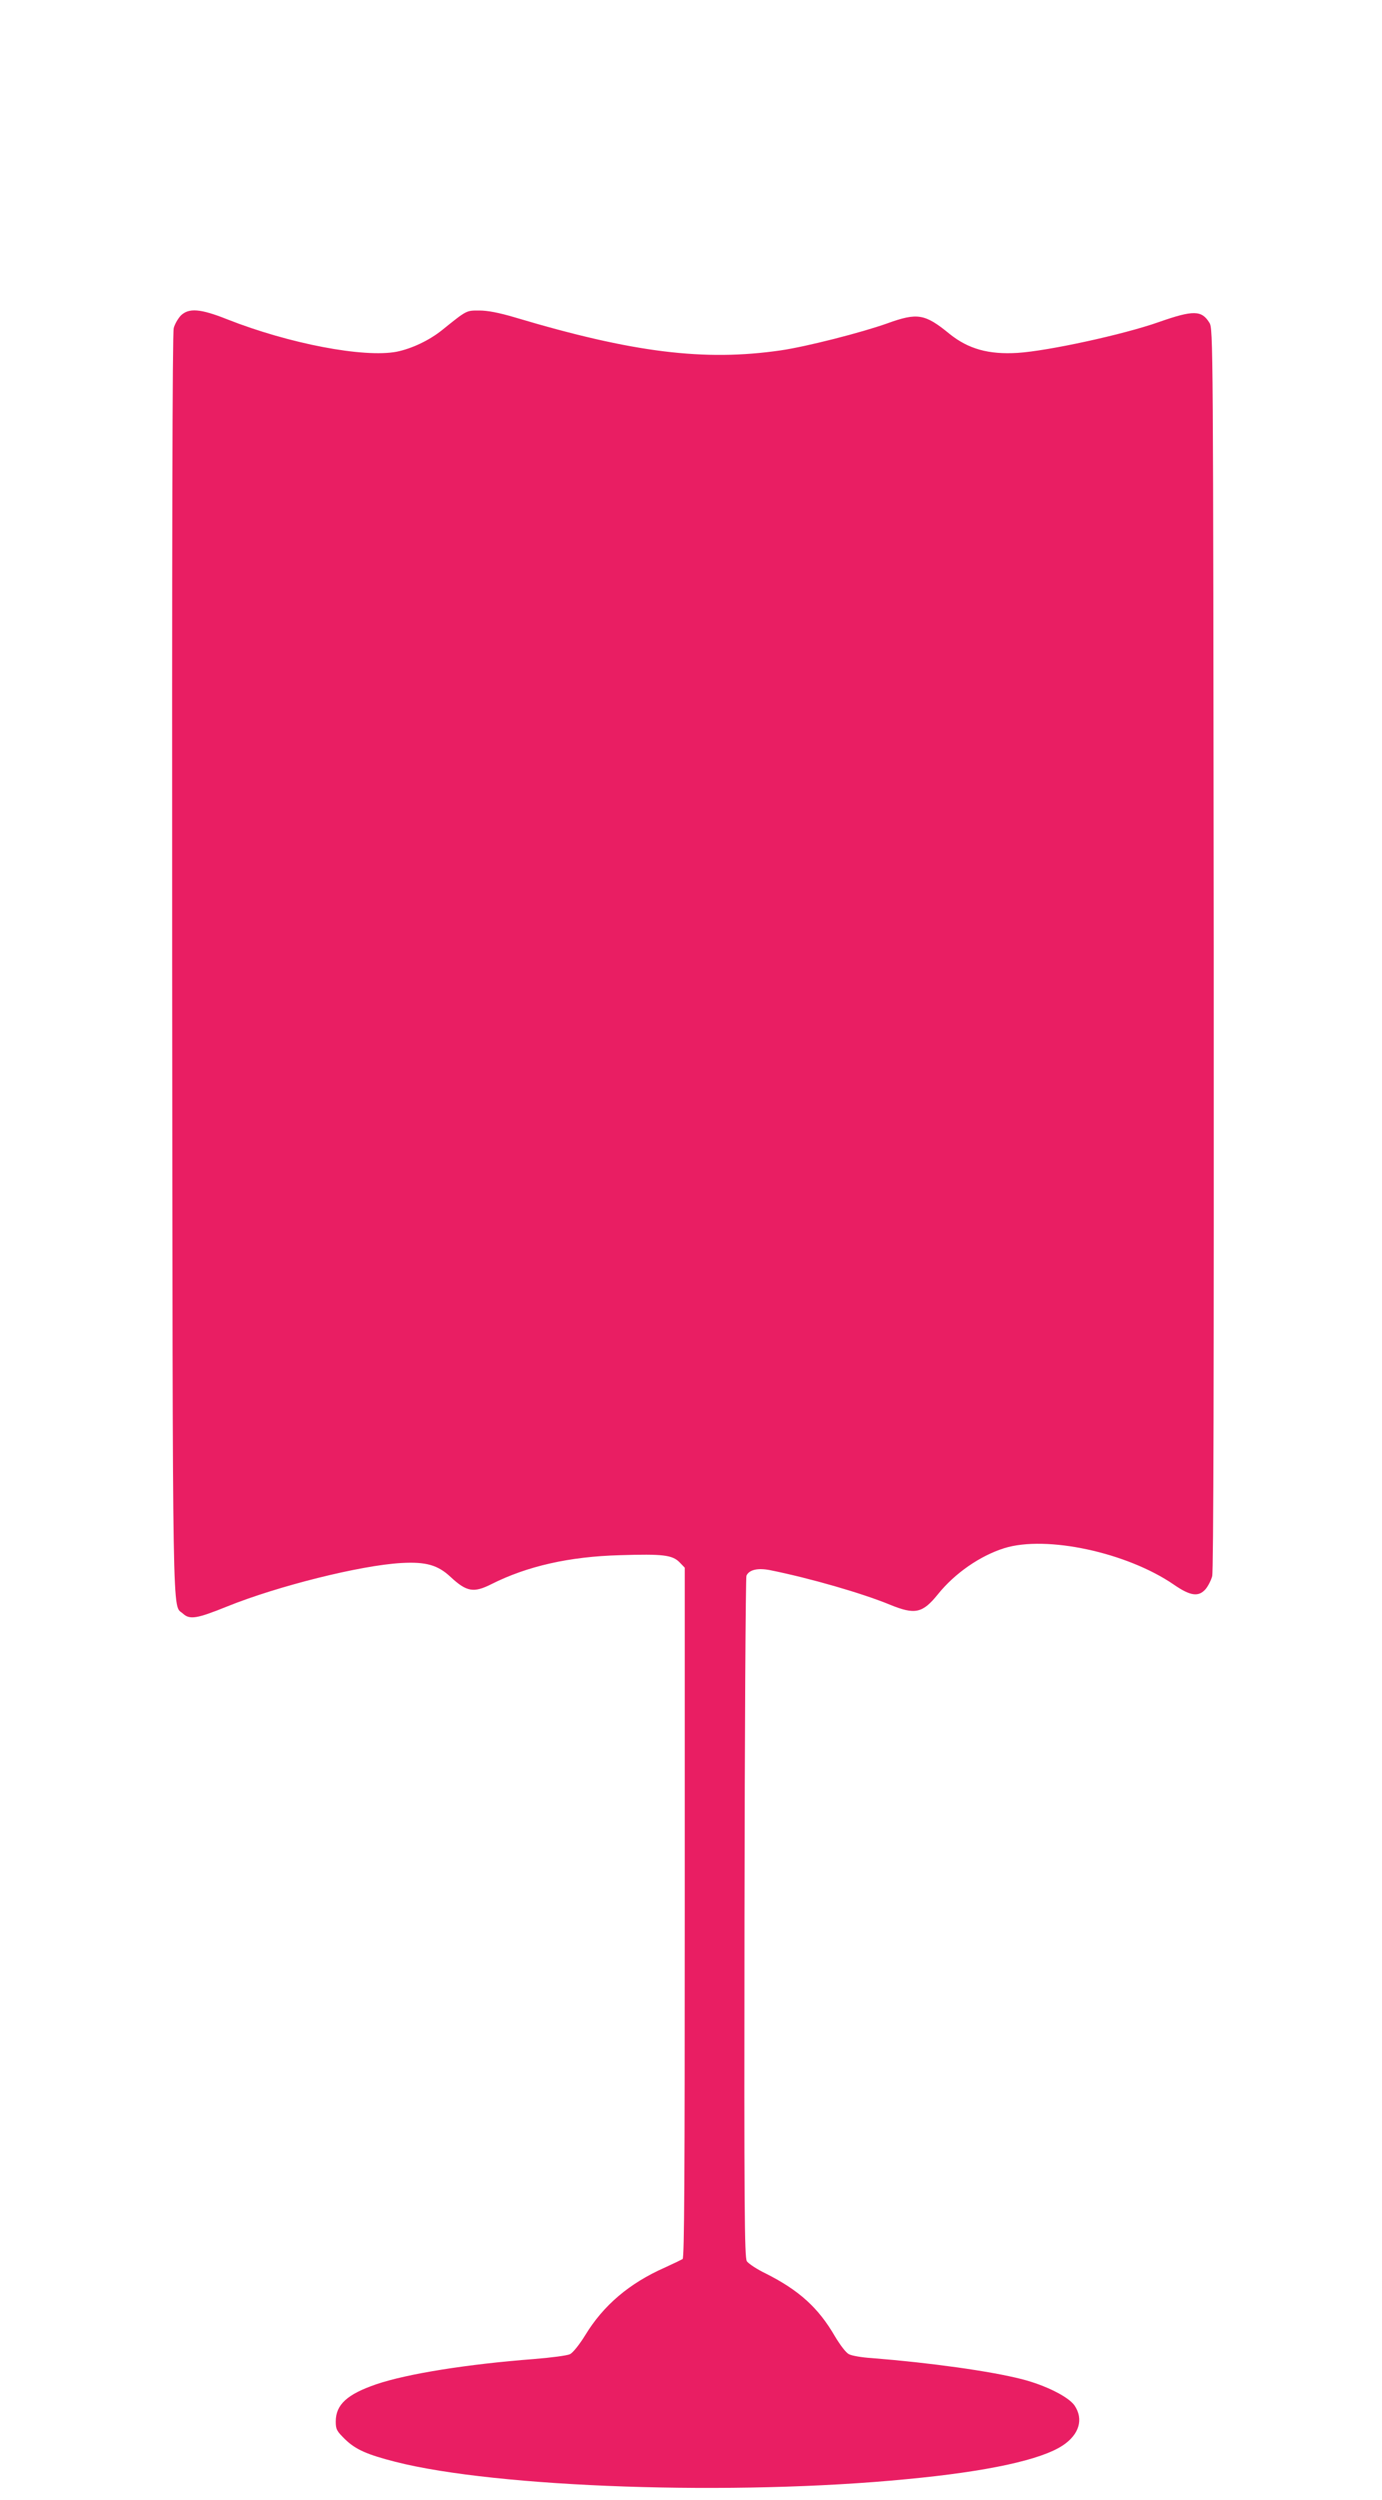 <?xml version="1.0" standalone="no"?>
<!DOCTYPE svg PUBLIC "-//W3C//DTD SVG 20010904//EN"
 "http://www.w3.org/TR/2001/REC-SVG-20010904/DTD/svg10.dtd">
<svg version="1.0" xmlns="http://www.w3.org/2000/svg"
 width="708pt" height="1280pt" viewBox="0 0 708 1280"
 preserveAspectRatio="xMidYMid meet">
<g transform="translate(0,1280) scale(0.1,-0.1)"
fill="#e91e63" stroke="none">
<path d="M926 11184 c-14 -15 -31 -44 -36 -64 -7 -25 -9 -1111 -8 -3261 3
-3486 0 -3269 55 -3321 35 -32 70 -27 228 37 258 104 681 210 891 222 126 7
187 -10 253 -72 82 -76 118 -82 209 -36 183 92 399 141 658 148 220 7 268 1
305 -36 l27 -28 0 -1766 c0 -1341 -2 -1769 -11 -1774 -7 -4 -48 -24 -92 -44
-181 -80 -314 -193 -407 -346 -29 -47 -63 -90 -78 -97 -14 -7 -97 -18 -185
-25 -339 -26 -648 -75 -807 -129 -149 -51 -208 -104 -208 -191 0 -40 5 -49 49
-92 53 -51 111 -77 256 -114 520 -133 1739 -175 2620 -89 413 39 689 99 800
173 84 56 107 134 60 204 -31 45 -149 104 -270 135 -160 41 -468 84 -770 108
-49 3 -102 12 -116 20 -15 7 -45 47 -72 92 -84 145 -183 235 -354 321 -46 22
-89 51 -97 63 -12 20 -14 273 -12 1758 1 954 6 1742 10 1752 14 31 59 41 123
28 203 -41 467 -117 611 -176 129 -53 168 -45 247 53 87 108 216 197 340 236
216 67 629 -22 869 -187 84 -58 126 -64 162 -23 13 15 28 45 34 66 7 26 9
1038 8 3212 -3 3122 -3 3175 -22 3206 -40 65 -82 66 -259 4 -181 -64 -568
-148 -724 -158 -148 -9 -252 20 -348 97 -127 104 -165 110 -320 54 -132 -47
-414 -119 -545 -138 -391 -57 -757 -12 -1363 169 -81 24 -139 35 -181 35 -68
0 -63 3 -191 -100 -66 -53 -155 -95 -233 -111 -168 -32 -551 41 -868 166 -138
55 -197 59 -238 19z"/>
</g>
</svg>
